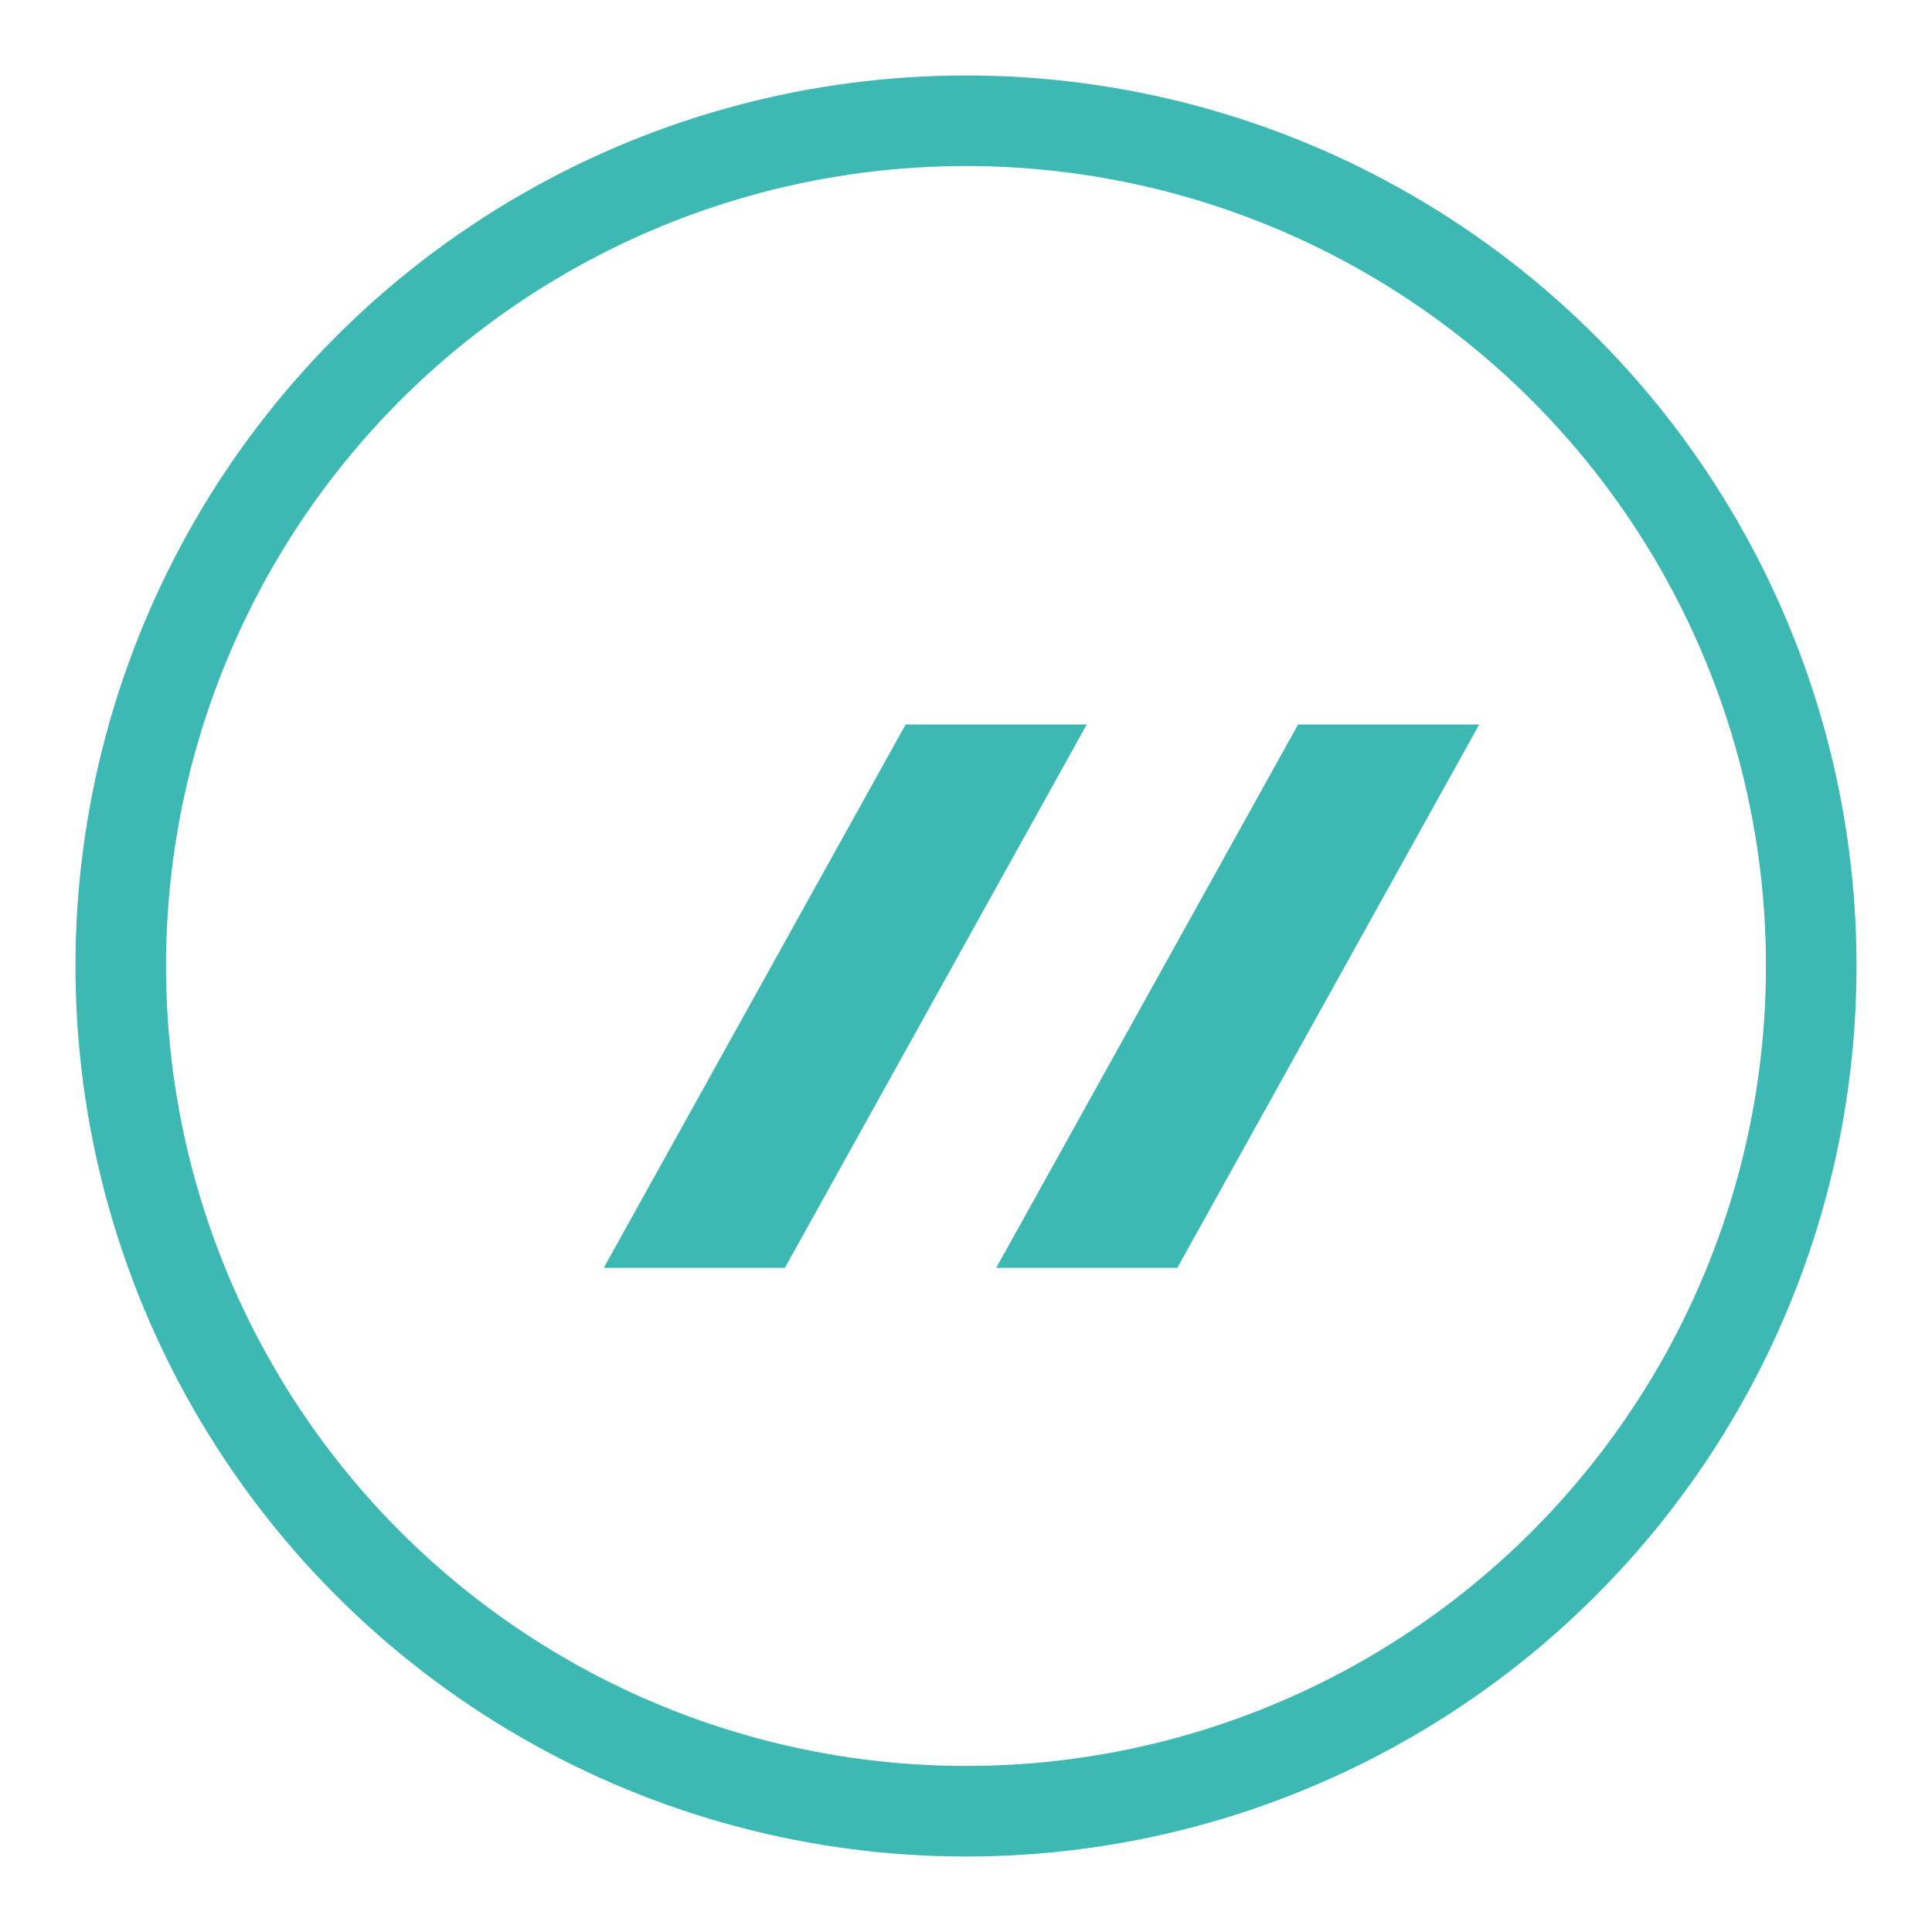 <svg xmlns="http://www.w3.org/2000/svg" viewBox="0 0 64 64">
  <circle cx="32" cy="32" r="28" stroke="#3db8b3" stroke-width="3" fill="none"/>
  <path d="M20 42L30 24h6l-10 18Zm13 0l10-18h6l-10 18Z" fill="#3db8b3"/>
</svg>
